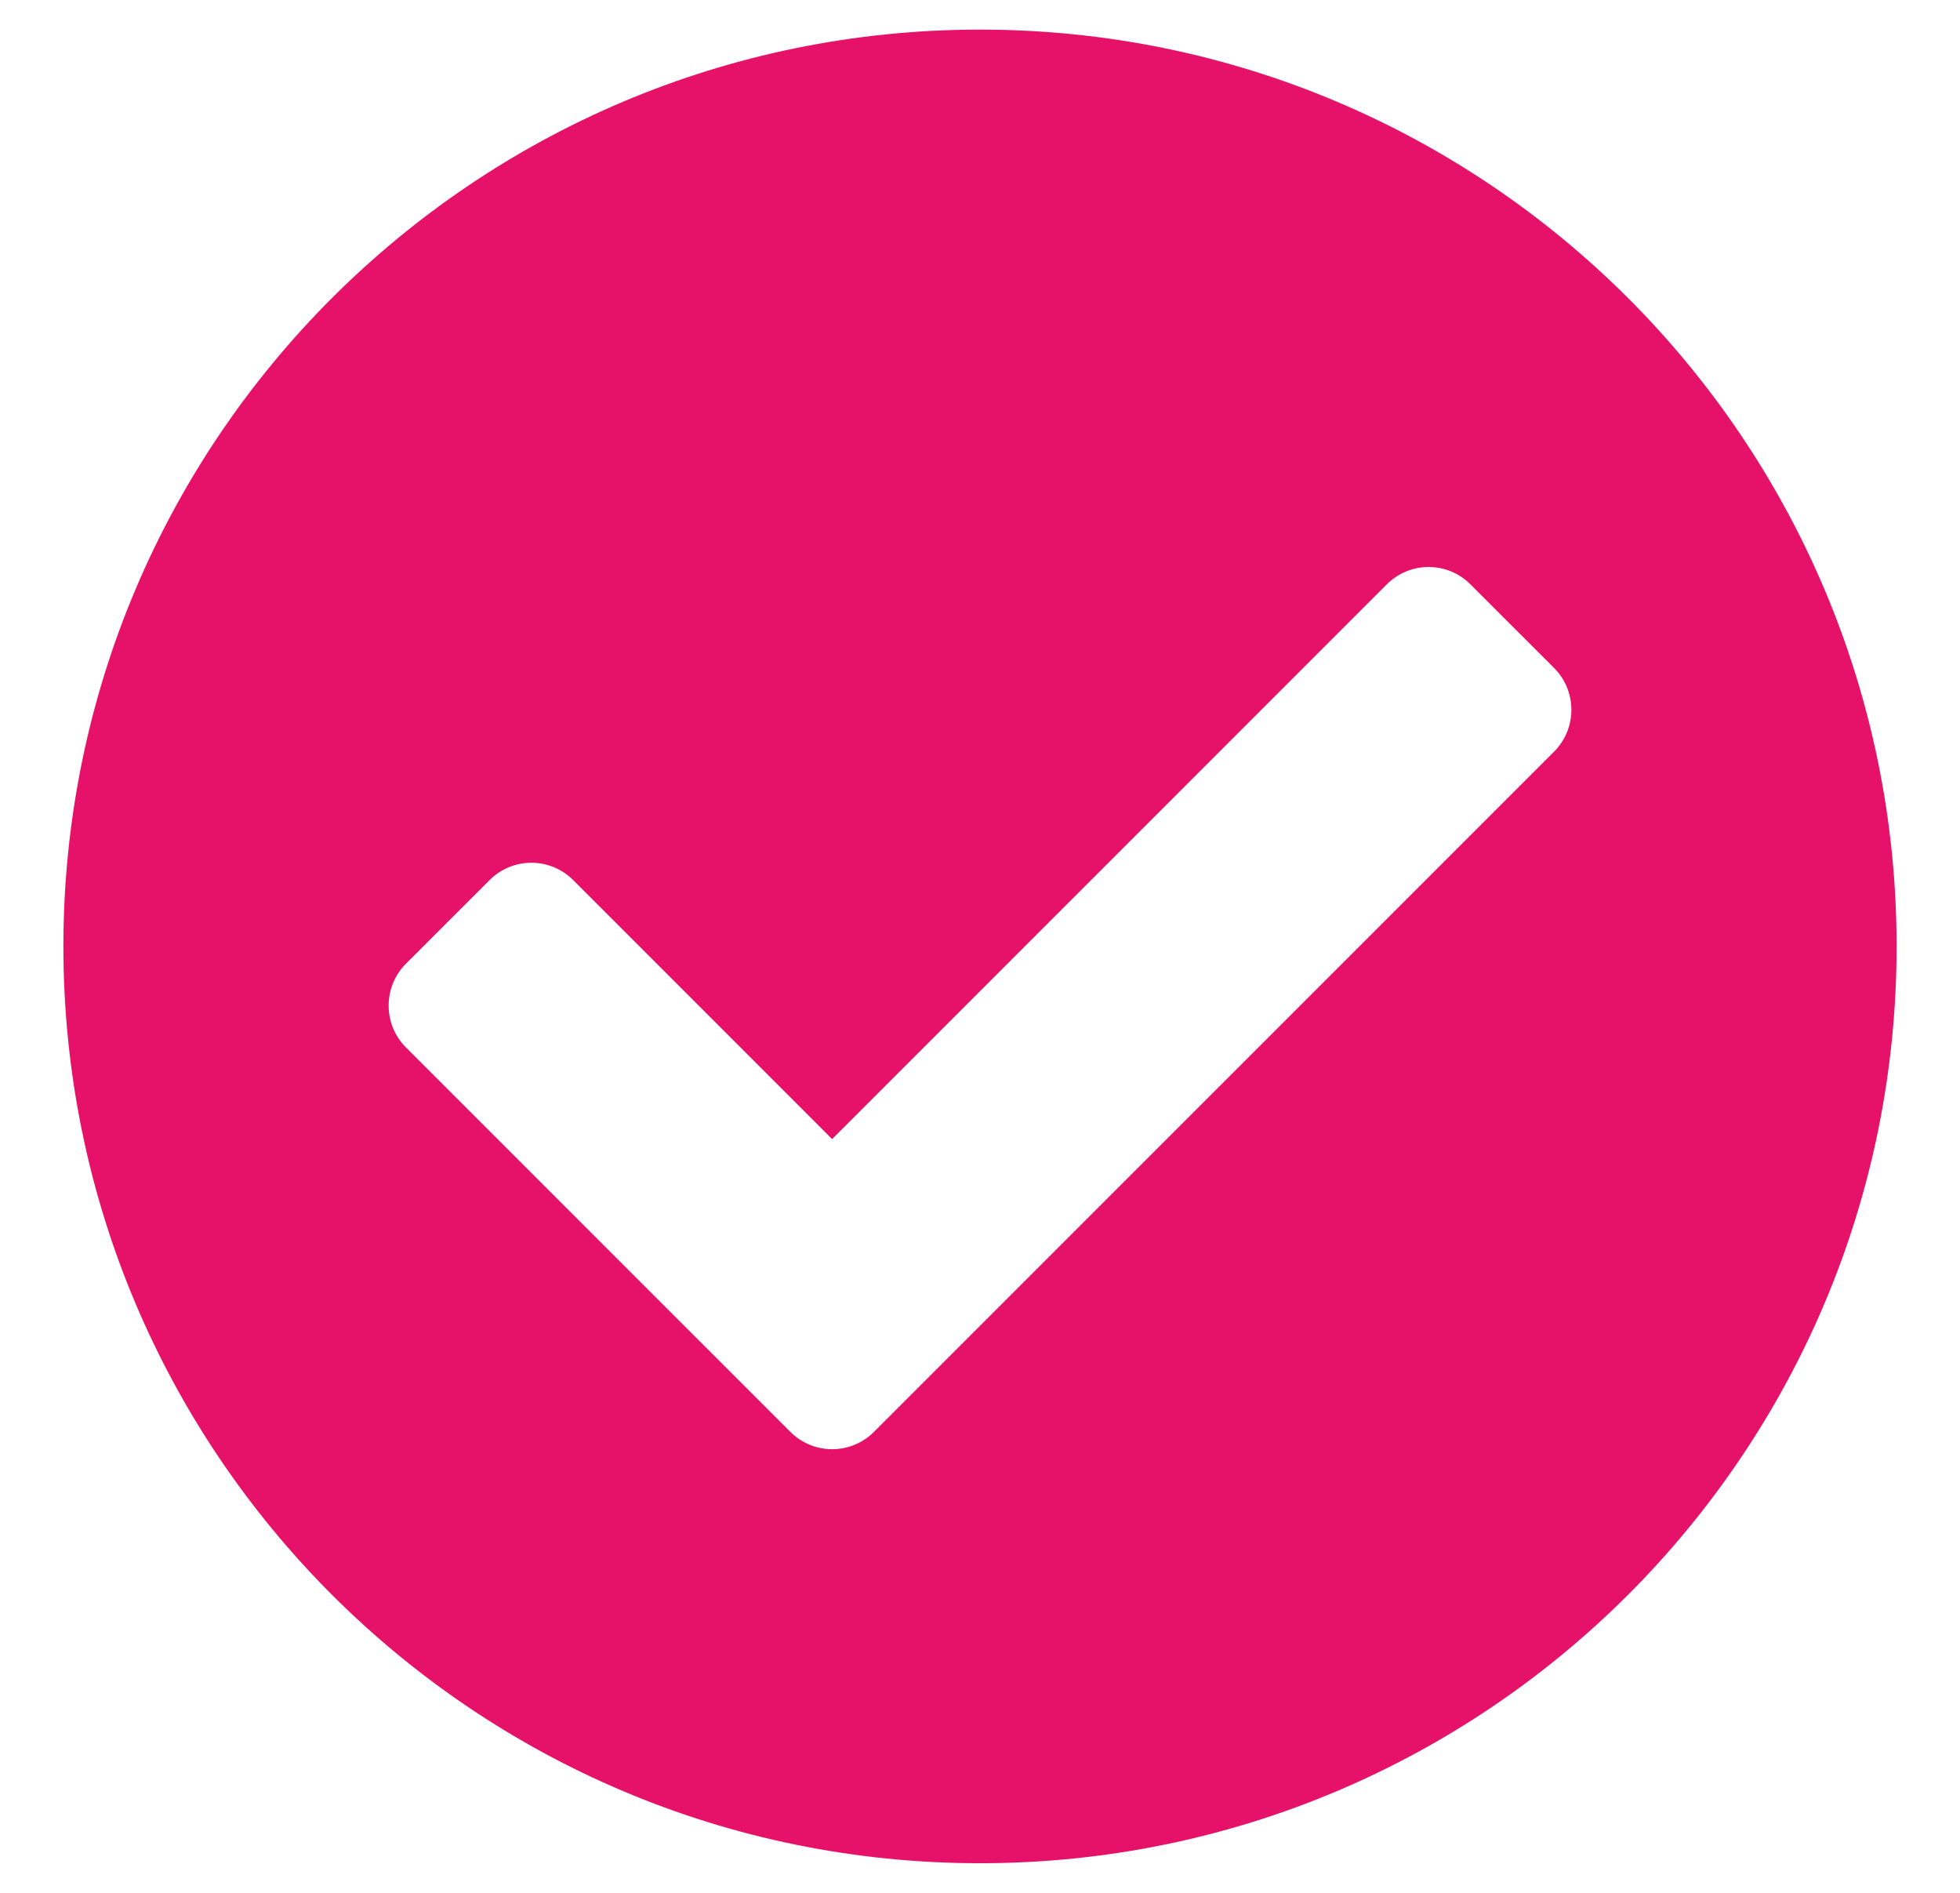 <svg width="29" height="28" viewBox="0 0 29 28" fill="none" xmlns="http://www.w3.org/2000/svg">
<g clip-path="url(#clip0_2_9103)">
<path d="M28.062 14C28.062 21.49 21.99 27.562 14.5 27.562C7.01 27.562 0.938 21.49 0.938 14C0.938 6.51 7.01 0.438 14.5 0.438C21.99 0.438 28.062 6.51 28.062 14ZM12.931 21.181L22.994 11.119C23.335 10.777 23.335 10.223 22.994 9.881L21.756 8.644C21.415 8.302 20.861 8.302 20.519 8.644L12.312 16.85L8.481 13.019C8.139 12.677 7.585 12.677 7.244 13.019L6.006 14.256C5.665 14.598 5.665 15.152 6.006 15.494L11.694 21.181C12.036 21.523 12.589 21.523 12.931 21.181Z" fill="#E6126A"/>
</g>
<defs>
<clipPath id="clip0_2_9103">
<rect width="28" height="28" fill="white" transform="translate(0.5)"/>
</clipPath>
</defs>
</svg>
